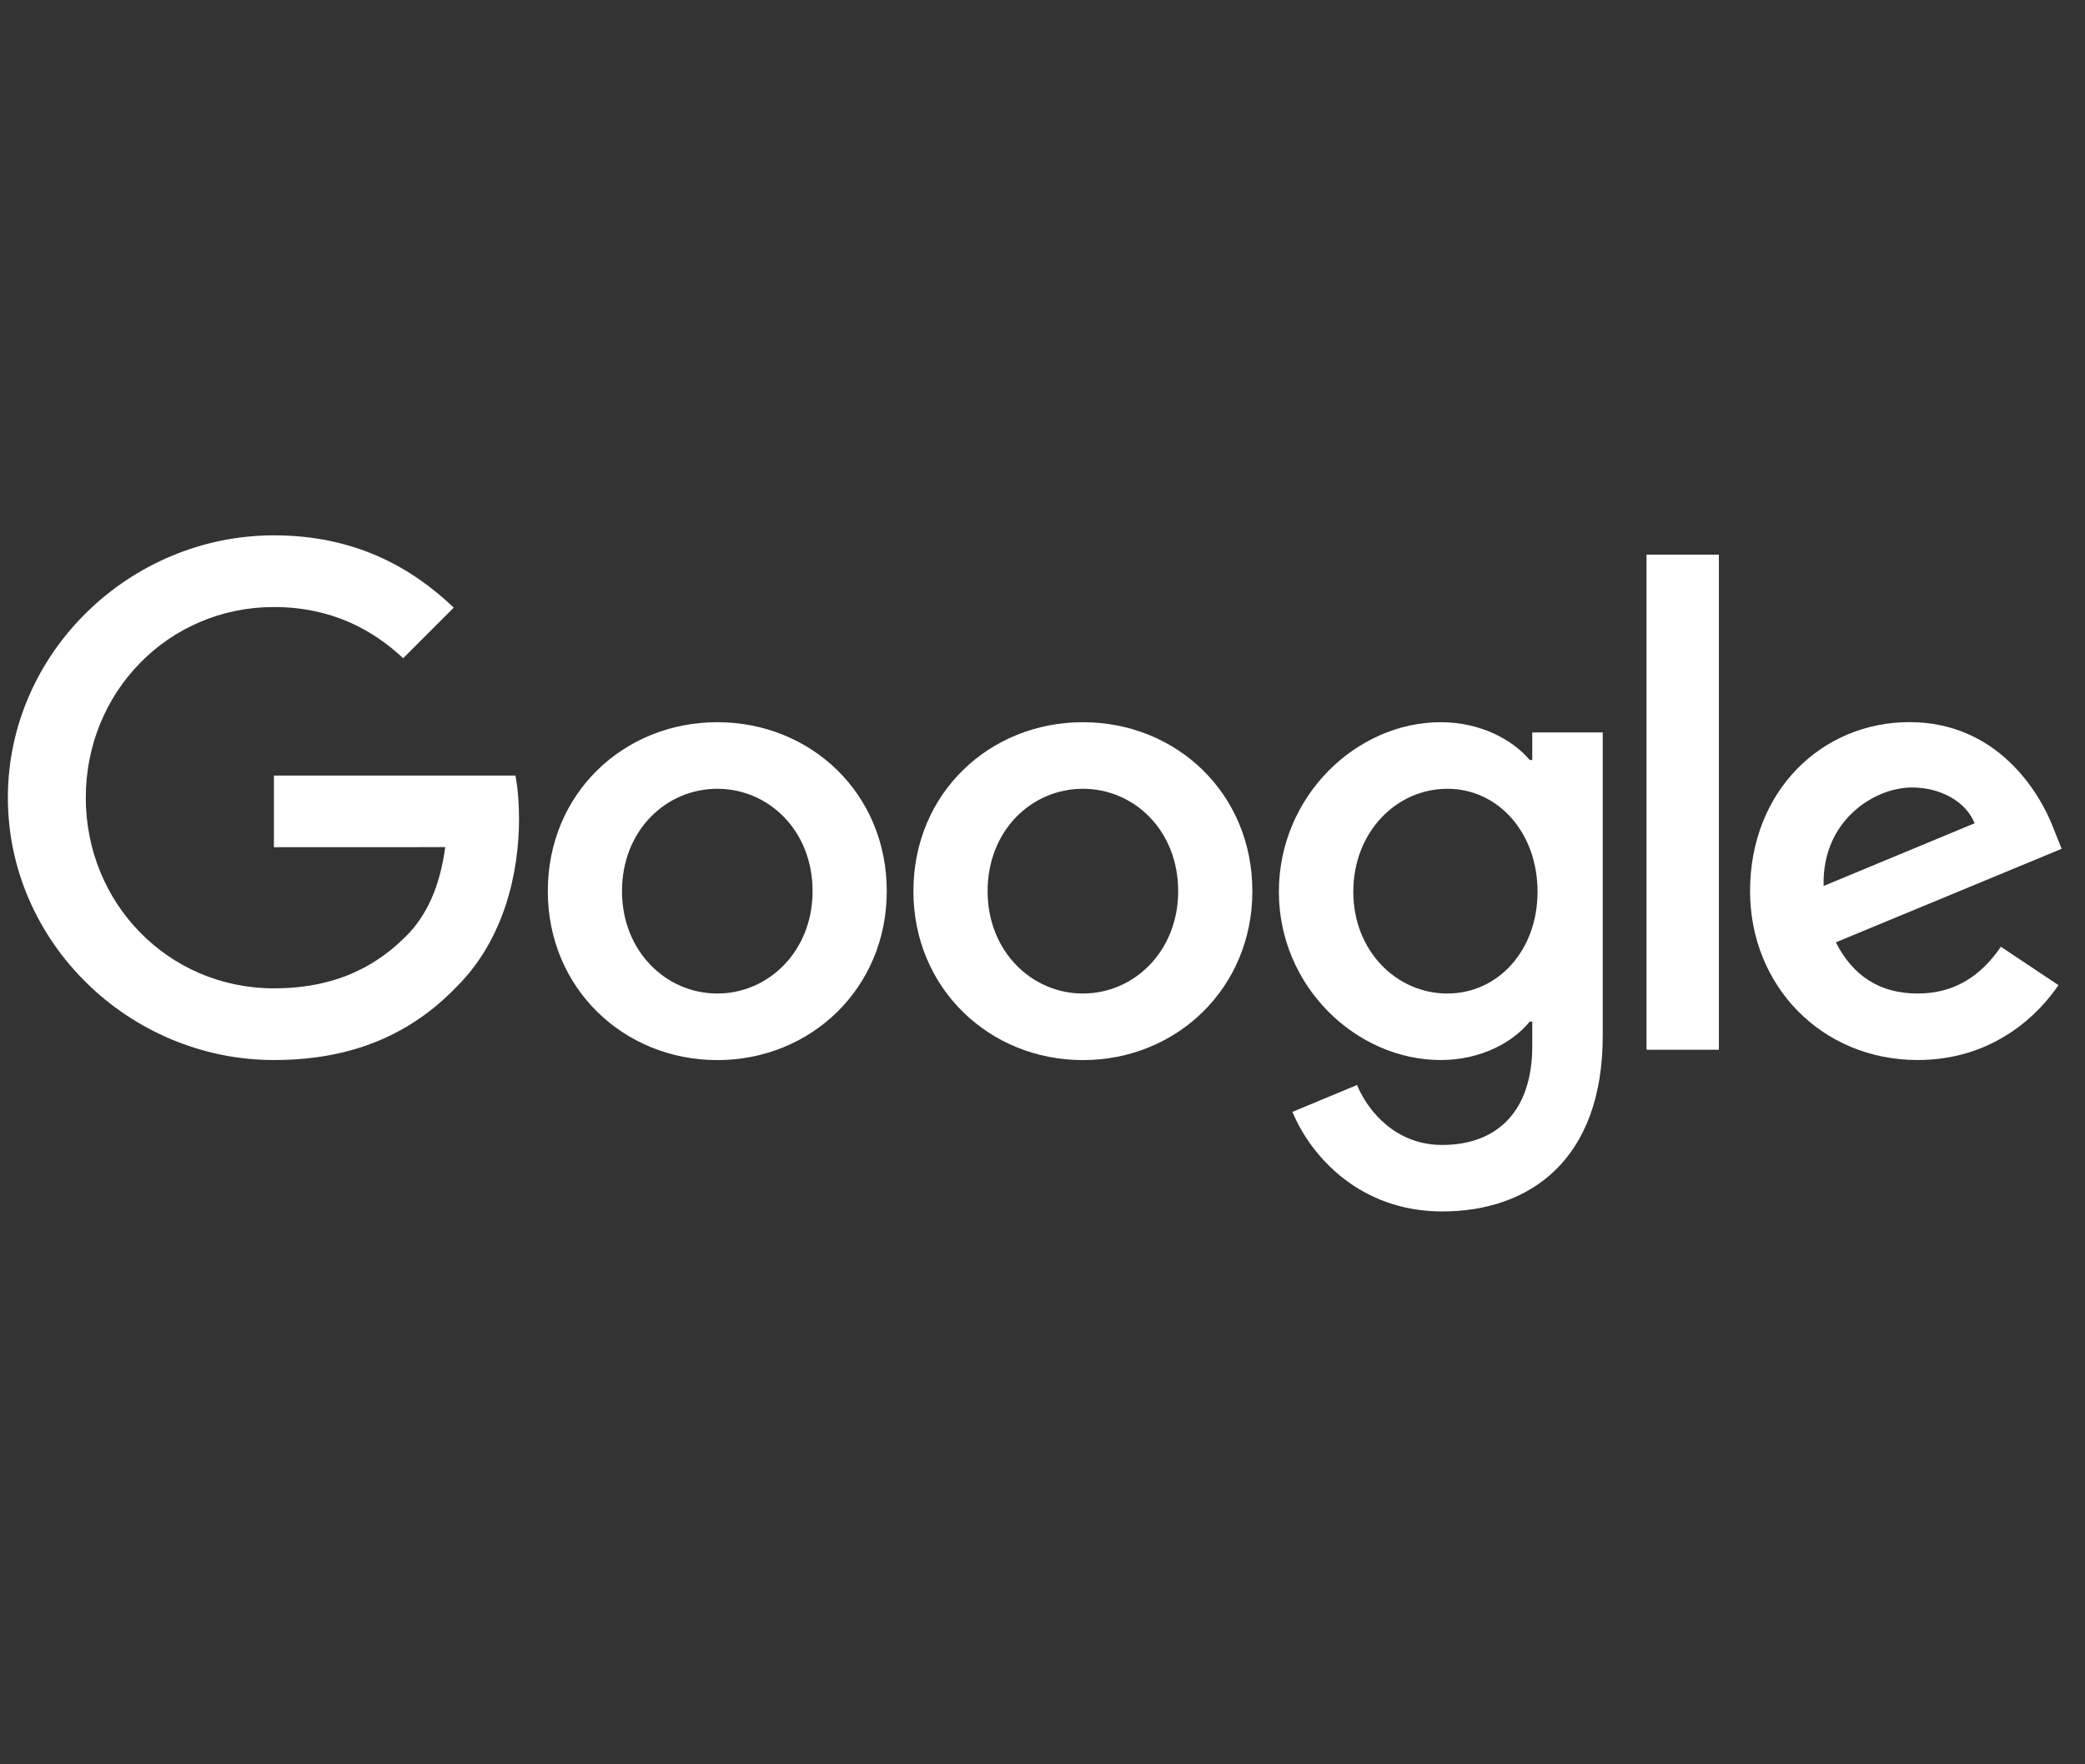<svg width="182" height="154" viewBox="0 0 182 154" fill="none" xmlns="http://www.w3.org/2000/svg">
<rect x="0" y="0" width="182" height="154" fill="#333333" stroke="none"/>
<g clip-path="url(#clip0_1759_9152)">
<path d="M77.406 77.785C77.406 86.275 70.764 92.531 62.613 92.531C54.461 92.531 47.819 86.275 47.819 77.785C47.819 69.234 54.461 63.038 62.613 63.038C70.764 63.038 77.406 69.234 77.406 77.785ZM70.93 77.785C70.93 72.479 67.081 68.849 62.613 68.849C58.145 68.849 54.295 72.479 54.295 77.785C54.295 83.037 58.145 86.72 62.613 86.72C67.081 86.72 70.93 83.03 70.93 77.785Z" fill="white"/>
<path d="M109.319 77.785C109.319 86.275 102.677 92.531 94.526 92.531C86.374 92.531 79.732 86.275 79.732 77.785C79.732 69.241 86.374 63.038 94.526 63.038C102.677 63.038 109.319 69.234 109.319 77.785ZM102.843 77.785C102.843 72.479 98.994 68.849 94.526 68.849C90.058 68.849 86.208 72.479 86.208 77.785C86.208 83.037 90.058 86.72 94.526 86.72C98.994 86.72 102.843 83.03 102.843 77.785Z" fill="white"/>
<path d="M139.903 63.929V90.404C139.903 101.294 133.48 105.742 125.888 105.742C118.74 105.742 114.439 100.962 112.816 97.052L118.454 94.705C119.458 97.106 121.918 99.938 125.881 99.938C130.741 99.938 133.753 96.939 133.753 91.295V89.174H133.527C132.077 90.962 129.285 92.525 125.761 92.525C118.388 92.525 111.633 86.102 111.633 77.838C111.633 69.514 118.388 63.038 125.761 63.038C129.278 63.038 132.071 64.6 133.527 66.336H133.753V63.935H139.903V63.929ZM134.212 77.838C134.212 72.645 130.748 68.849 126.34 68.849C121.872 68.849 118.129 72.645 118.129 77.838C118.129 82.977 121.872 86.72 126.34 86.72C130.748 86.72 134.212 82.977 134.212 77.838Z" fill="white"/>
<path d="M150.042 48.411V91.627H143.726V48.411H150.042Z" fill="white"/>
<path d="M174.657 82.638L179.683 85.989C178.061 88.389 174.151 92.524 167.396 92.524C159.019 92.524 152.763 86.048 152.763 77.778C152.763 69.008 159.072 63.031 166.672 63.031C174.324 63.031 178.068 69.121 179.291 72.412L179.962 74.088L160.249 82.252C161.758 85.211 164.105 86.72 167.396 86.72C170.694 86.72 172.981 85.098 174.657 82.638ZM159.185 77.332L172.363 71.86C171.638 70.019 169.458 68.735 166.891 68.735C163.6 68.735 159.019 71.641 159.185 77.332Z" fill="white"/>
<path d="M23.91 73.948V67.692H44.993C45.199 68.782 45.306 70.072 45.306 71.468C45.306 76.162 44.023 81.966 39.887 86.102C35.865 90.291 30.725 92.525 23.917 92.525C11.298 92.525 0.687 82.246 0.687 69.626C0.687 57.007 11.298 46.728 23.917 46.728C30.898 46.728 35.871 49.468 39.608 53.038L35.193 57.453C32.514 54.94 28.884 52.985 23.91 52.985C14.695 52.985 7.488 60.411 7.488 69.626C7.488 78.842 14.695 86.268 23.91 86.268C29.887 86.268 33.292 83.868 35.472 81.687C37.241 79.919 38.404 77.392 38.863 73.942L23.91 73.948Z" fill="white"/>
</g>
<defs>
<clipPath id="clip0_1759_9152">
<rect width="180.844" height="61.168" fill="white" transform="translate(0.447 46.416)"/>
</clipPath>
</defs>
</svg>
